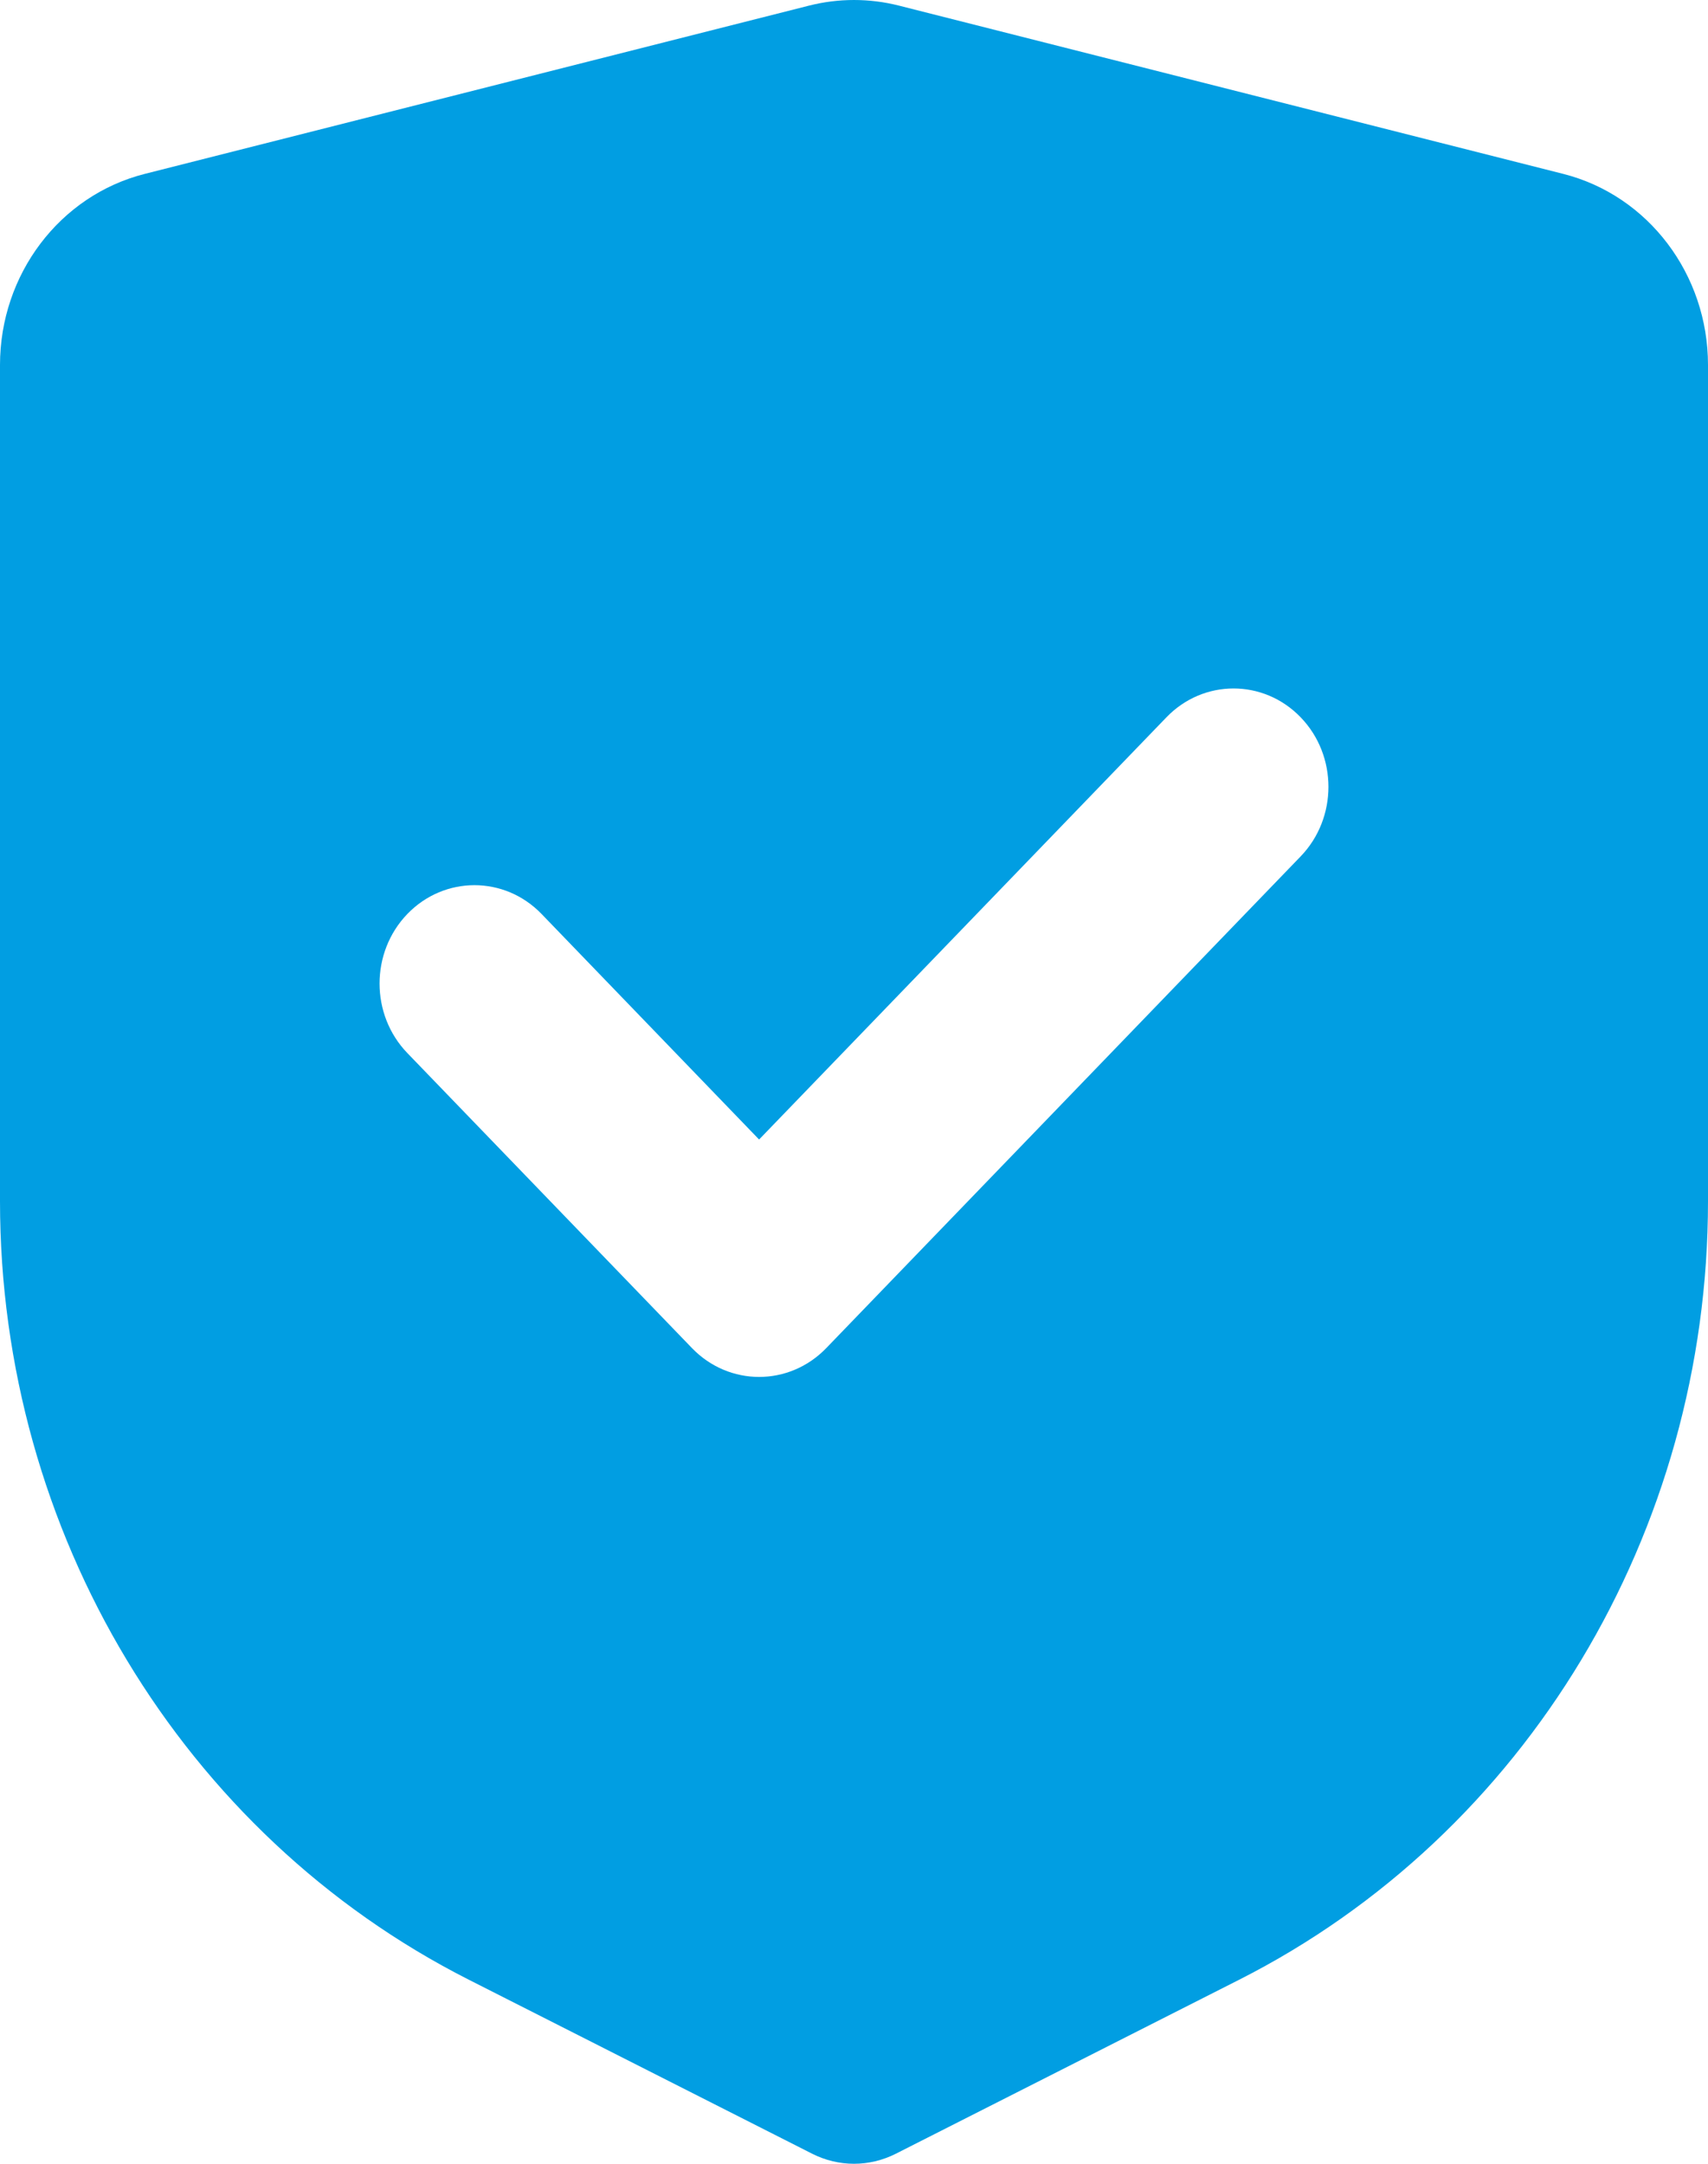<?xml version="1.0" encoding="utf-8"?><svg width="30" height="38" viewBox="0 0 30 38" fill="none" xmlns="http://www.w3.org/2000/svg">
<path fill-rule="evenodd" clip-rule="evenodd" d="M14.209 0.099L2.542 3.054C1.05 3.432 0 4.818 0 6.41V21.095C0 26.909 3.196 32.215 8.235 34.768L14.268 37.825C14.499 37.941 14.749 38 15 38C15.251 38 15.501 37.941 15.732 37.825L21.765 34.768C26.804 32.215 30 26.909 30 21.095V6.41C30 4.818 28.95 3.432 27.458 3.054L15.791 0.099C15.531 0.033 15.266 0 15 0C14.734 0 14.469 0.033 14.209 0.099ZM22.845 15.04C23.496 14.365 23.496 13.271 22.845 12.597C22.194 11.922 21.139 11.922 20.488 12.597L13.333 20.012L9.512 16.051C8.861 15.377 7.806 15.377 7.155 16.051C6.504 16.726 6.504 17.82 7.155 18.494L12.155 23.676C12.806 24.35 13.861 24.35 14.512 23.676L22.845 15.04Z" fill="#019EE2"/>
</svg>
